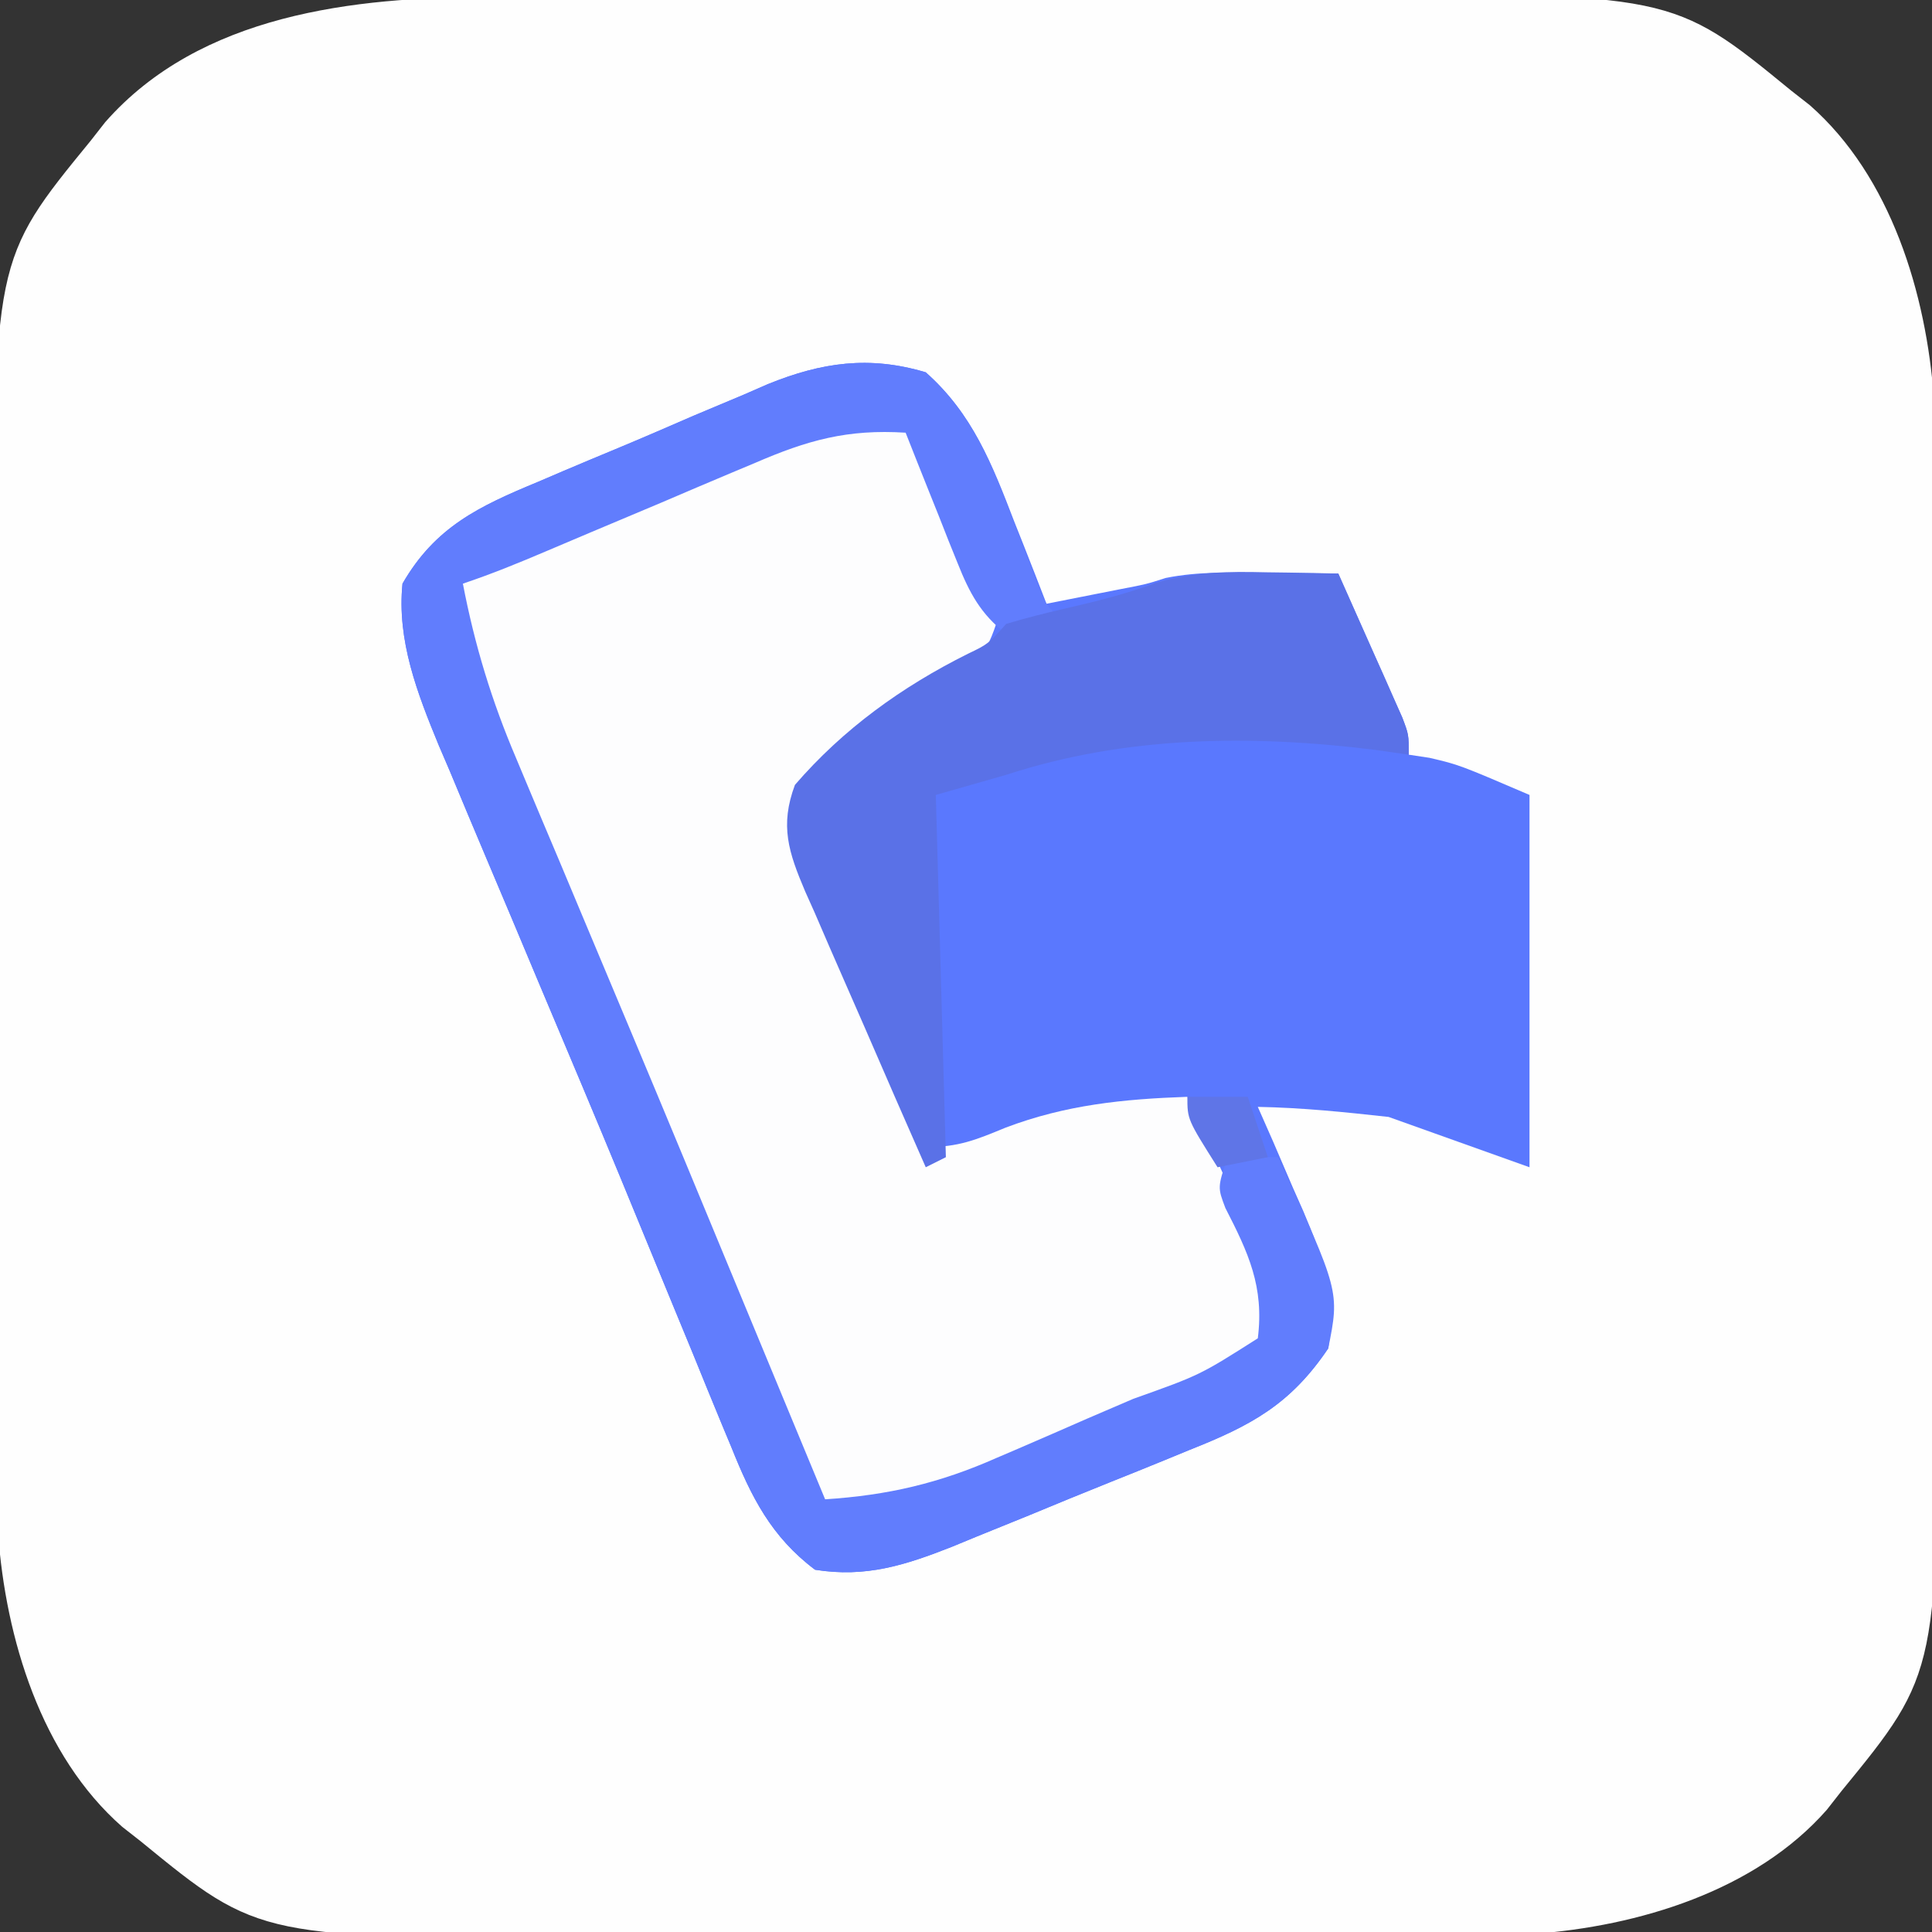 <?xml version="1.0" encoding="UTF-8"?>
<svg version="1.1" xmlns="http://www.w3.org/2000/svg" width="192" height="192">
<rect width="100%" height="100%" fill="#333333" stroke="none"/>
<path d="M0 0 C1.128 -0.007 2.256 -0.013 3.419 -0.02 C7.129 -0.039 10.838 -0.043 14.548 -0.045 C17.145 -0.052 19.742 -0.059 22.339 -0.066 C27.777 -0.078 33.216 -0.081 38.654 -0.08 C44.903 -0.079 51.152 -0.1 57.401 -0.132 C63.452 -0.161 69.503 -0.168 75.554 -0.167 C78.11 -0.169 80.665 -0.178 83.22 -0.194 C117.564 -0.383 117.564 -0.383 129.384 9.291 C129.997 9.77 130.609 10.25 131.24 10.744 C139.304 17.828 142.819 29.457 143.576 39.95 C143.657 42.937 143.677 45.918 143.675 48.906 C143.682 50.034 143.688 51.163 143.695 52.325 C143.714 56.035 143.718 59.745 143.72 63.455 C143.727 66.051 143.733 68.648 143.74 71.245 C143.752 76.684 143.756 82.122 143.755 87.561 C143.754 93.81 143.775 100.058 143.806 106.307 C143.836 112.358 143.843 118.409 143.842 124.46 C143.844 127.016 143.853 129.571 143.868 132.127 C144.058 166.47 144.058 166.47 134.384 178.291 C133.905 178.903 133.425 179.515 132.931 180.146 C125.847 188.211 114.218 191.726 103.724 192.482 C100.738 192.563 97.756 192.584 94.769 192.581 C93.64 192.588 92.512 192.594 91.35 192.601 C87.64 192.62 83.93 192.624 80.22 192.626 C77.623 192.633 75.027 192.64 72.43 192.647 C66.991 192.659 61.553 192.662 56.114 192.661 C49.865 192.66 43.617 192.681 37.368 192.713 C31.317 192.742 25.266 192.749 19.214 192.748 C16.659 192.75 14.104 192.759 11.548 192.775 C-22.796 192.964 -22.796 192.964 -34.616 183.291 C-35.228 182.811 -35.84 182.331 -36.471 181.837 C-44.536 174.753 -48.051 163.124 -48.808 152.631 C-48.888 149.644 -48.909 146.663 -48.906 143.675 C-48.913 142.547 -48.92 141.419 -48.927 140.256 C-48.946 136.546 -48.95 132.836 -48.952 129.126 C-48.958 126.53 -48.965 123.933 -48.972 121.336 C-48.984 115.898 -48.988 110.459 -48.986 105.021 C-48.985 98.771 -49.006 92.523 -49.038 86.274 C-49.067 80.223 -49.074 74.172 -49.073 68.121 C-49.075 65.565 -49.084 63.01 -49.1 60.455 C-49.289 26.111 -49.289 26.111 -39.616 14.291 C-39.136 13.678 -38.657 13.066 -38.163 12.435 C-28.733 1.701 -13.444 -0.012 0 0 Z " fill="#FEFEFE" transform="translate(48.616,-0.291)"/>
<path d="M0 0 C4.652 4.131 6.613 9.147 8.812 14.875 C9.124 15.659 9.435 16.442 9.756 17.25 C10.514 19.163 11.258 21.081 12 23 C13.584 22.689 15.167 22.376 16.75 22.062 C18.073 21.801 18.073 21.801 19.422 21.535 C21.895 21.063 21.895 21.063 23.844 20.438 C27.129 19.771 30.414 19.897 33.75 19.938 C34.447 19.942 35.145 19.947 35.863 19.951 C37.576 19.963 39.288 19.981 41 20 C42.171 22.623 43.337 25.248 44.5 27.875 C44.834 28.621 45.168 29.368 45.512 30.137 C45.828 30.852 46.143 31.568 46.469 32.305 C46.909 33.294 46.909 33.294 47.357 34.304 C48 36 48 36 48 38 C48.681 38.103 49.361 38.206 50.062 38.312 C53 39 53 39 60 42 C60 54.21 60 66.42 60 79 C55.38 77.35 50.76 75.7 46 74 C41.567 73.512 37.416 73.081 33 73 C33.505 74.146 34.011 75.292 34.531 76.473 C35.188 78.002 35.844 79.532 36.5 81.062 C36.834 81.815 37.168 82.567 37.512 83.342 C39.497 88.02 40.826 91.842 40 97 C36.259 102.563 32.366 104.654 26.227 107.086 C25.385 107.433 24.543 107.779 23.675 108.136 C21.902 108.862 20.125 109.579 18.345 110.289 C15.632 111.372 12.933 112.487 10.234 113.605 C8.503 114.309 6.772 115.011 5.039 115.711 C4.238 116.042 3.437 116.373 2.611 116.714 C-2.035 118.544 -5.941 119.807 -11 119 C-15.354 115.729 -17.342 111.761 -19.32 106.816 C-19.617 106.104 -19.914 105.393 -20.22 104.659 C-21.2 102.298 -22.163 99.931 -23.125 97.562 C-23.812 95.895 -24.499 94.228 -25.188 92.562 C-26.285 89.902 -27.381 87.242 -28.472 84.58 C-30.916 78.611 -33.399 72.659 -35.909 66.717 C-37.665 62.561 -39.41 58.4 -41.155 54.239 C-42.005 52.216 -42.859 50.193 -43.717 48.173 C-44.926 45.321 -46.119 42.464 -47.309 39.605 C-47.668 38.766 -48.028 37.927 -48.399 37.062 C-50.521 31.911 -52.569 26.656 -52 21 C-48.741 15.353 -44.396 13.316 -38.516 10.879 C-37.701 10.53 -36.886 10.181 -36.046 9.821 C-34.328 9.091 -32.607 8.37 -30.882 7.656 C-28.26 6.567 -25.658 5.439 -23.055 4.307 C-21.376 3.599 -19.696 2.894 -18.016 2.191 C-17.247 1.855 -16.477 1.519 -15.685 1.172 C-10.34 -0.991 -5.623 -1.68 0 0 Z " fill="#5A78FE" transform="translate(92,37)"/>
<path d="M0 0 C7.348 14.154 7.348 14.154 9 20 C7.764 23.707 6.851 23.883 3.5 25.688 C-0.294 27.894 -3.793 30.213 -7.188 33 C-7.944 33.619 -8.701 34.237 -9.48 34.875 C-11.3 36.934 -11.3 36.934 -10.765 39.7 C-9.927 43.313 -8.715 46.51 -7.277 49.93 C-7.012 50.565 -6.747 51.2 -6.475 51.855 C-5.635 53.864 -4.786 55.869 -3.938 57.875 C-3.363 59.245 -2.79 60.614 -2.217 61.984 C-0.818 65.326 0.589 68.664 2 72 C5.255 72 6.953 71.294 9.938 70.062 C15.932 67.795 21.631 67.222 28 67 C29.352 69.867 30.678 72.744 32 75.625 C32.382 76.433 32.763 77.241 33.156 78.074 C37.034 86.592 37.034 86.592 36 91 C31.85 94.162 27.432 96.285 22.625 98.234 C21.937 98.517 21.25 98.8 20.542 99.092 C19.097 99.683 17.652 100.271 16.205 100.856 C14.001 101.75 11.805 102.661 9.609 103.574 C8.198 104.15 6.787 104.724 5.375 105.297 C4.725 105.569 4.075 105.84 3.405 106.121 C-0.546 107.695 -3.756 108.282 -8 108 C-10.993 102.183 -13.618 96.301 -16.09 90.246 C-16.662 88.856 -16.662 88.856 -17.246 87.438 C-18.479 84.439 -19.709 81.438 -20.938 78.438 C-22.639 74.288 -24.342 70.14 -26.047 65.992 C-26.468 64.966 -26.89 63.939 -27.325 62.882 C-29.881 56.673 -32.484 50.487 -35.141 44.32 C-35.753 42.893 -36.365 41.465 -36.977 40.037 C-37.82 38.072 -38.667 36.109 -39.529 34.151 C-40.305 32.388 -41.065 30.618 -41.824 28.848 C-42.248 27.878 -42.672 26.909 -43.108 25.91 C-44.154 22.496 -44.154 19.551 -44 16 C-37.282 12.501 -30.375 9.494 -23.391 6.571 C-22.085 6.022 -20.78 5.467 -19.479 4.907 C-17.573 4.087 -15.661 3.284 -13.746 2.484 C-12.619 2.007 -11.491 1.53 -10.33 1.038 C-6.718 -0.088 -3.761 -0.19 0 0 Z " fill="#FDFDFE" transform="translate(90,42)"/>
<path d="M0 0 C4.631 4.113 6.536 9.036 8.688 14.75 C9.27 16.267 9.857 17.783 10.449 19.297 C10.7 19.96 10.951 20.624 11.21 21.308 C11.979 23.207 11.979 23.207 14 25 C11.188 25.688 11.188 25.688 8 26 C5.464 24.033 4.349 21.932 3.176 18.988 C2.87 18.231 2.563 17.474 2.248 16.693 C1.785 15.515 1.785 15.515 1.312 14.312 C0.992 13.515 0.672 12.718 0.342 11.896 C-0.446 9.934 -1.224 7.967 -2 6 C-7.778 5.635 -11.744 6.739 -17.016 9.027 C-17.753 9.336 -18.491 9.644 -19.251 9.962 C-21.589 10.942 -23.919 11.939 -26.25 12.938 C-28.596 13.928 -30.944 14.915 -33.292 15.902 C-34.748 16.516 -36.202 17.133 -37.656 17.752 C-40.418 18.929 -43.15 20.05 -46 21 C-44.826 27.122 -43.129 32.68 -40.684 38.406 C-40.355 39.193 -40.026 39.98 -39.687 40.791 C-38.611 43.364 -37.524 45.932 -36.438 48.5 C-35.684 50.297 -34.93 52.095 -34.178 53.892 C-32.602 57.656 -31.023 61.418 -29.441 65.179 C-25.788 73.877 -22.184 82.595 -18.576 91.312 C-16.76 95.7 -14.94 100.086 -13.121 104.473 C-12.511 105.944 -11.901 107.416 -11.291 108.887 C-10.865 109.914 -10.439 110.942 -10 112 C-3.763 111.597 1.361 110.402 7.062 107.875 C8.139 107.415 8.139 107.415 9.236 106.945 C11.496 105.974 13.748 104.987 16 104 C17.54 103.337 19.08 102.676 20.621 102.016 C27.253 99.655 27.253 99.655 33 96 C33.642 90.864 32.063 87.506 29.777 83.051 C29 81 29 81 30 78 C31.65 78 33.3 78 35 78 C41.132 91.338 41.132 91.338 40 97 C36.239 102.554 32.373 104.651 26.227 107.086 C25.385 107.433 24.543 107.779 23.675 108.136 C21.902 108.862 20.125 109.579 18.345 110.289 C15.632 111.372 12.933 112.487 10.234 113.605 C8.503 114.309 6.772 115.011 5.039 115.711 C4.238 116.042 3.437 116.373 2.611 116.714 C-2.035 118.544 -5.941 119.807 -11 119 C-15.354 115.729 -17.342 111.761 -19.32 106.816 C-19.617 106.104 -19.914 105.393 -20.22 104.659 C-21.2 102.298 -22.163 99.931 -23.125 97.562 C-23.812 95.895 -24.499 94.228 -25.188 92.562 C-26.285 89.902 -27.381 87.242 -28.472 84.58 C-30.916 78.611 -33.399 72.659 -35.909 66.717 C-37.665 62.561 -39.41 58.4 -41.155 54.239 C-42.005 52.216 -42.859 50.193 -43.717 48.173 C-44.926 45.321 -46.119 42.464 -47.309 39.605 C-47.668 38.766 -48.028 37.927 -48.399 37.062 C-50.521 31.911 -52.569 26.656 -52 21 C-48.741 15.353 -44.396 13.316 -38.516 10.879 C-37.701 10.53 -36.886 10.181 -36.046 9.821 C-34.328 9.091 -32.607 8.37 -30.882 7.656 C-28.26 6.567 -25.658 5.439 -23.055 4.307 C-21.376 3.599 -19.696 2.894 -18.016 2.191 C-17.247 1.855 -16.477 1.519 -15.685 1.172 C-10.341 -0.99 -5.622 -1.681 0 0 Z " fill="#617DFD" transform="translate(92,37)"/>
<path d="M0 0 C1.033 0.014 1.033 0.014 2.086 0.027 C3.766 0.051 5.445 0.087 7.125 0.125 C8.296 2.748 9.462 5.373 10.625 8 C10.959 8.746 11.293 9.493 11.637 10.262 C11.953 10.977 12.268 11.693 12.594 12.43 C12.887 13.09 13.18 13.749 13.482 14.429 C14.125 16.125 14.125 16.125 14.125 18.125 C13.006 17.965 11.887 17.805 10.734 17.641 C-1.575 16.114 -14.037 16.256 -25.875 20.125 C-28.185 20.785 -30.495 21.445 -32.875 22.125 C-32.545 34.005 -32.215 45.885 -31.875 58.125 C-32.865 58.62 -32.865 58.62 -33.875 59.125 C-35.904 54.524 -37.916 49.916 -39.911 45.301 C-40.592 43.732 -41.278 42.166 -41.969 40.601 C-42.962 38.35 -43.938 36.092 -44.91 33.832 C-45.222 33.136 -45.533 32.44 -45.854 31.723 C-47.512 27.817 -48.392 25.181 -46.875 21.125 C-42.082 15.571 -36.227 11.356 -29.688 8.098 C-27.702 7.145 -27.702 7.145 -25.875 5.125 C-23.977 4.557 -22.056 4.067 -20.125 3.625 C-16.983 2.899 -13.999 2.171 -10.977 1.039 C-7.267 -0.054 -3.825 -0.096 0 0 Z " fill="#5A71E7" transform="translate(125.875,56.875)"/>
<path d="M0 0 C1.98 0 3.96 0 6 0 C6.66 1.98 7.32 3.96 8 6 C6.35 6.33 4.7 6.66 3 7 C0 2.25 0 2.25 0 0 Z " fill="#5F75E7" transform="translate(118,109)"/>
</svg>
